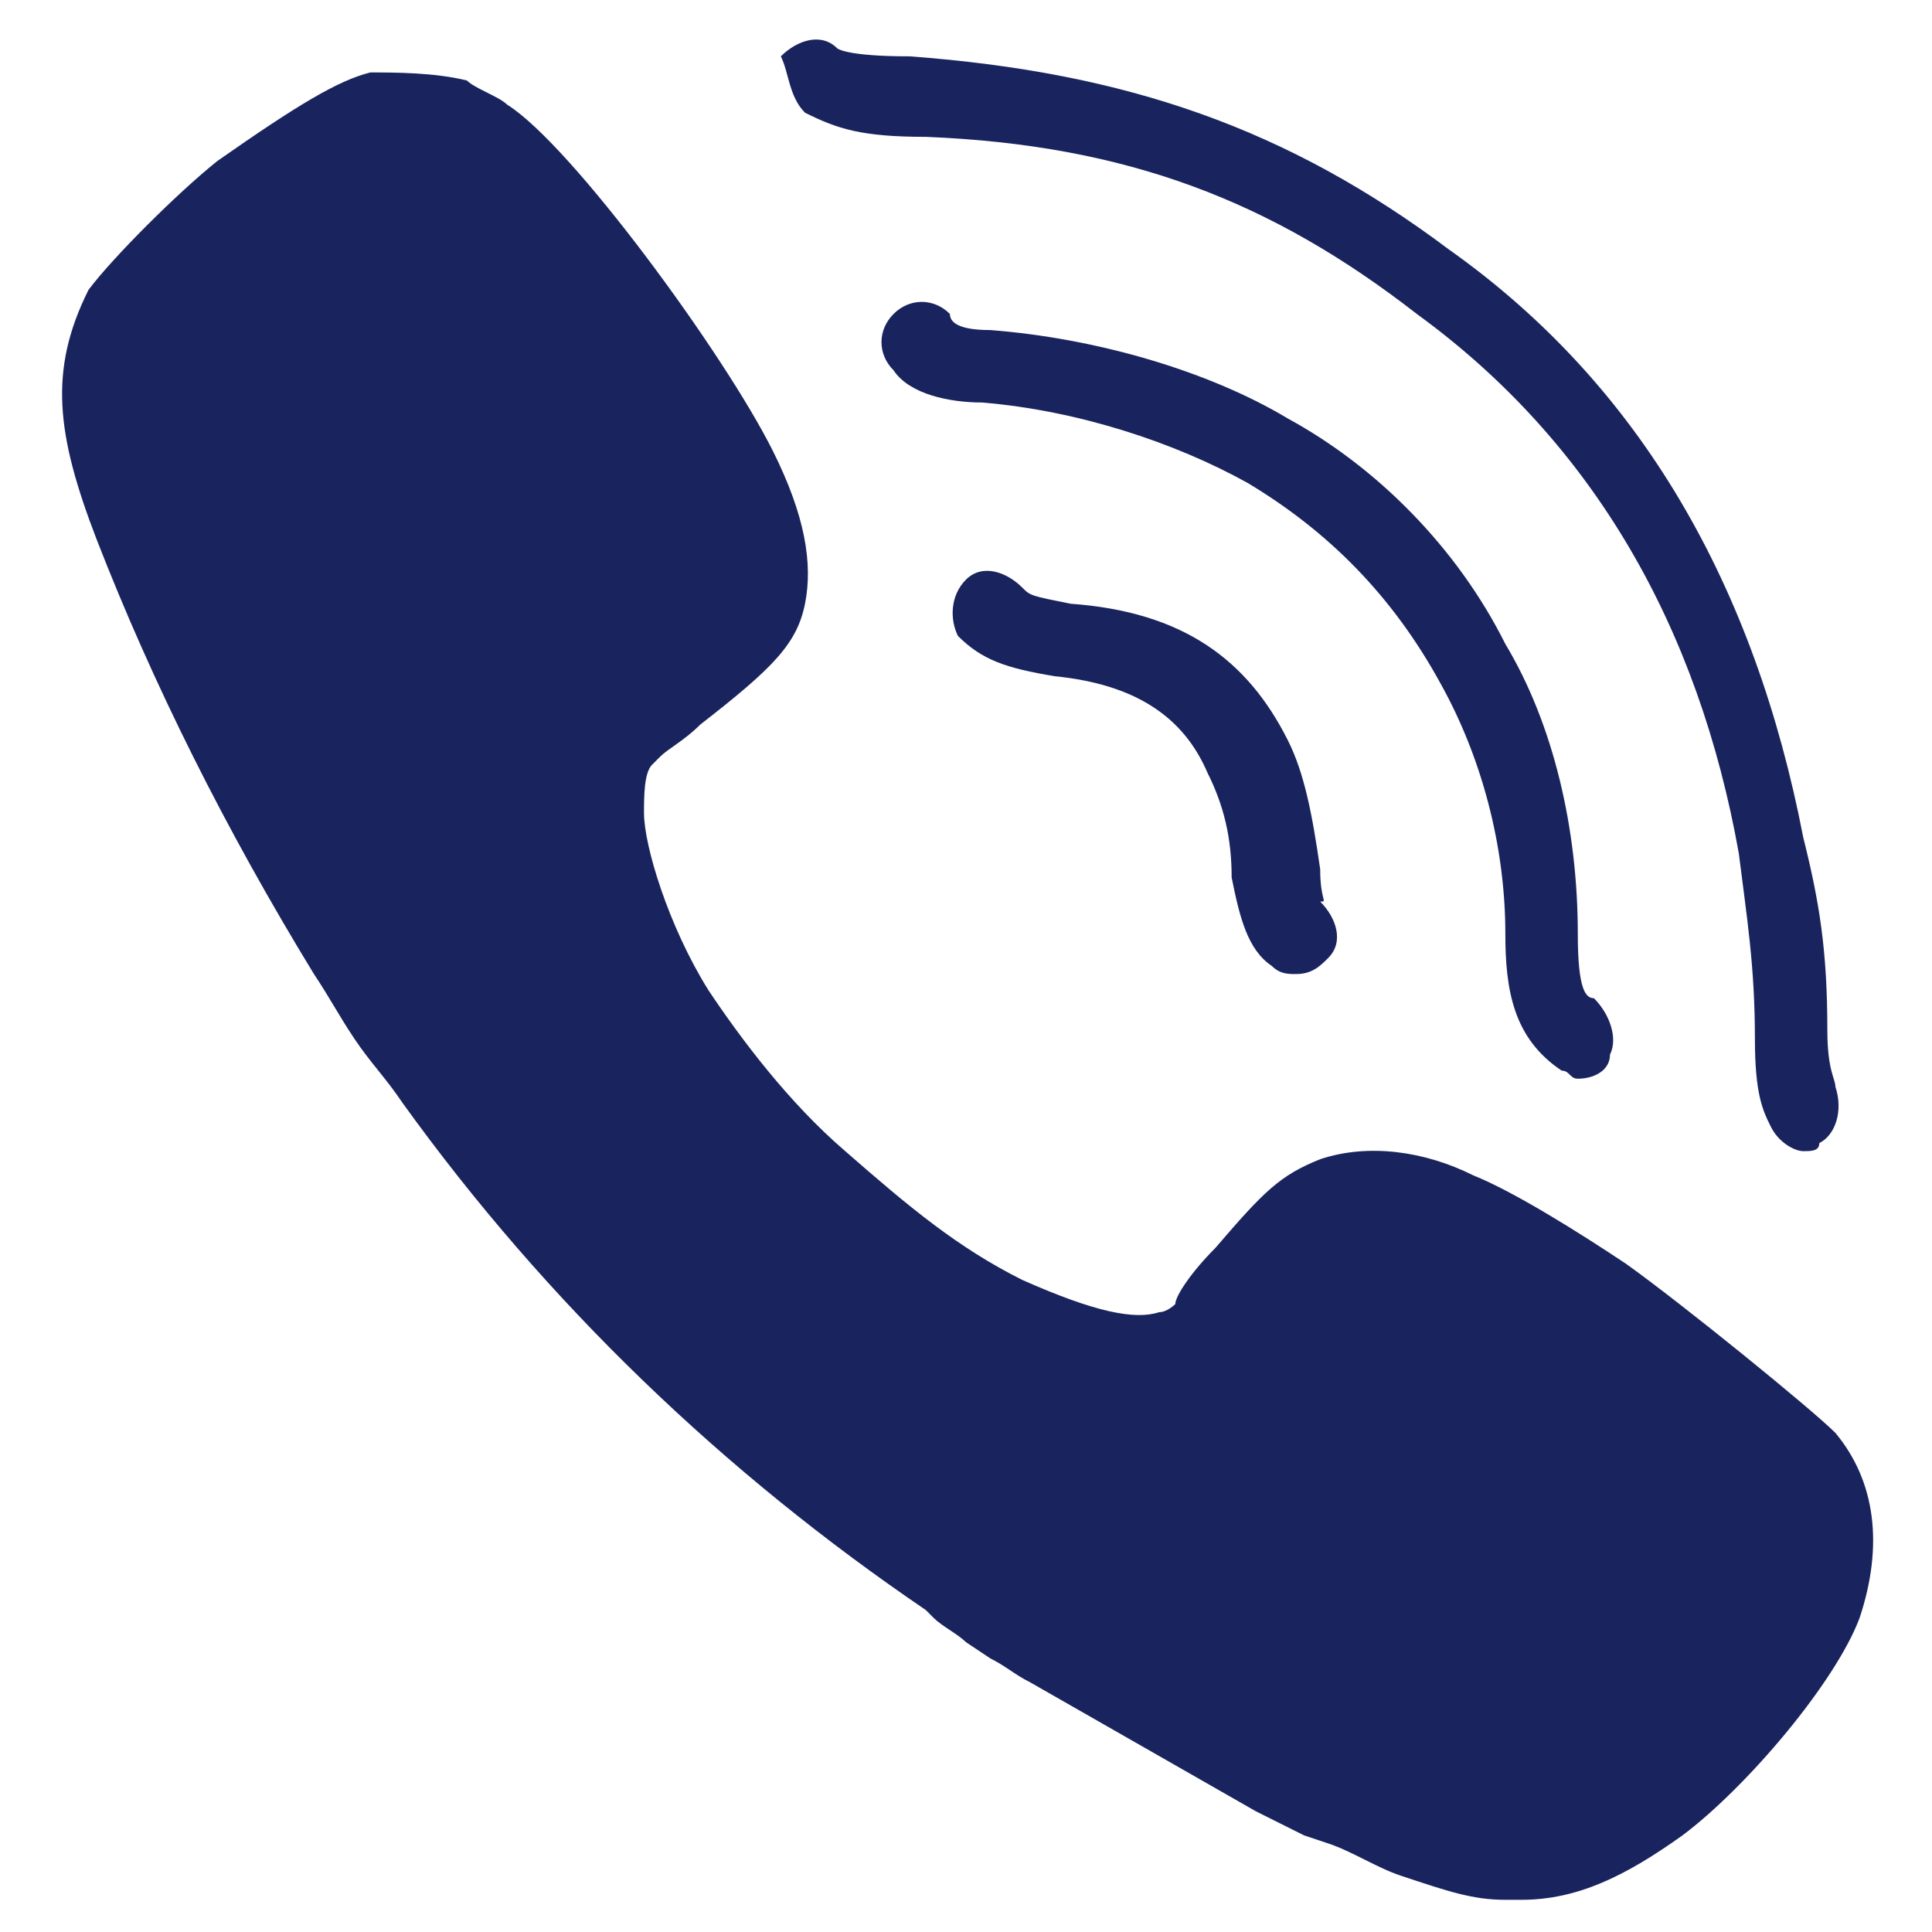 <?xml version="1.0" encoding="UTF-8"?> <svg xmlns="http://www.w3.org/2000/svg" viewBox="0 0 24 24" xml:space="preserve"> <path d="M11.5 1.7c2.5.1 4.3.8 6.1 2.2 2.2 1.6 3.5 3.9 4 6.7.1.8.2 1.4.2 2.3 0 .7.1.9.2 1.1.1.2.3.3.4.3.1 0 .2 0 .2-.1.2-.1.3-.4.2-.7 0-.1-.1-.2-.1-.7 0-1-.1-1.6-.3-2.4-.6-3.1-2-5.6-4.4-7.3-2-1.5-4-2.2-6.7-2.4-.8 0-.9-.1-.9-.1-.2-.2-.5-.1-.7.1.1.2.1.5.3.7.4.2.7.3 1.5.3z" fill="#19245e" class="fill-000000"></path> <path d="M17.9 8.5c.5.9.8 2 .8 3.1 0 .7.1 1.3.7 1.7.1 0 .1.1.2.1.2 0 .4-.1.4-.3.1-.2 0-.5-.2-.7-.1 0-.2-.1-.2-.8 0-1.3-.3-2.6-.9-3.6-.6-1.2-1.6-2.2-2.7-2.8-1-.6-2.4-1-3.7-1.1-.4 0-.5-.1-.5-.2-.2-.2-.5-.2-.7 0-.2.2-.2.5 0 .7.2.3.7.4 1.1.4 1.2.1 2.4.5 3.3 1 1 .6 1.8 1.4 2.4 2.5z" fill="#19245e" class="fill-000000"></path> <path d="M16.4 10.8c-.1-.7-.2-1.2-.4-1.6-.5-1-1.3-1.6-2.7-1.7-.5-.1-.5-.1-.6-.2-.2-.2-.5-.3-.7-.1-.2.2-.2.5-.1.7.3.3.6.4 1.2.5 1 .1 1.6.5 1.9 1.2.2.4.3.8.3 1.3.1.5.2.9.5 1.1.1.1.2.1.3.1.2 0 .3-.1.4-.2.2-.2.1-.5-.1-.7.1 0 0 0 0-.4z" fill="#19245e" class="fill-000000"></path> <path d="M22.8 17.8c-.3-.3-1.9-1.6-2.6-2.1-.6-.4-1.4-.9-1.9-1.1-.6-.3-1.3-.4-1.9-.2-.5.2-.7.4-1.3 1.1-.3.3-.5.6-.5.7 0 0-.1.1-.2.1-.3.1-.8 0-1.7-.4-.8-.4-1.4-.9-2.2-1.6-.7-.6-1.3-1.4-1.7-2-.5-.8-.8-1.8-.8-2.2 0-.2 0-.5.1-.6l.1-.1c.1-.1.3-.2.5-.4.9-.7 1.2-1 1.3-1.5.1-.5 0-1.1-.4-1.9C9 4.4 7.1 1.8 6.3 1.3c-.1-.1-.4-.2-.5-.3C5.4.9 4.9.9 4.6.9c-.4.1-.9.4-1.9 1.1-.5.4-1.3 1.2-1.6 1.6-.5 1-.4 1.8.1 3.1.7 1.8 1.6 3.6 2.7 5.4.2.3.3.5.5.8.2.3.4.5.6.8 1.8 2.5 4 4.6 6.5 6.3l.1.1c.1.1.3.2.4.3l.3.2c.2.1.3.2.5.3l2.8 1.6.6.3.3.1c.3.1.6.3.9.4.6.2.9.3 1.3.3h.2c.7 0 1.3-.3 2-.8.8-.6 1.9-1.9 2.2-2.7.3-.9.2-1.7-.3-2.3z" fill="#19245e" class="fill-000000"></path> </svg> 